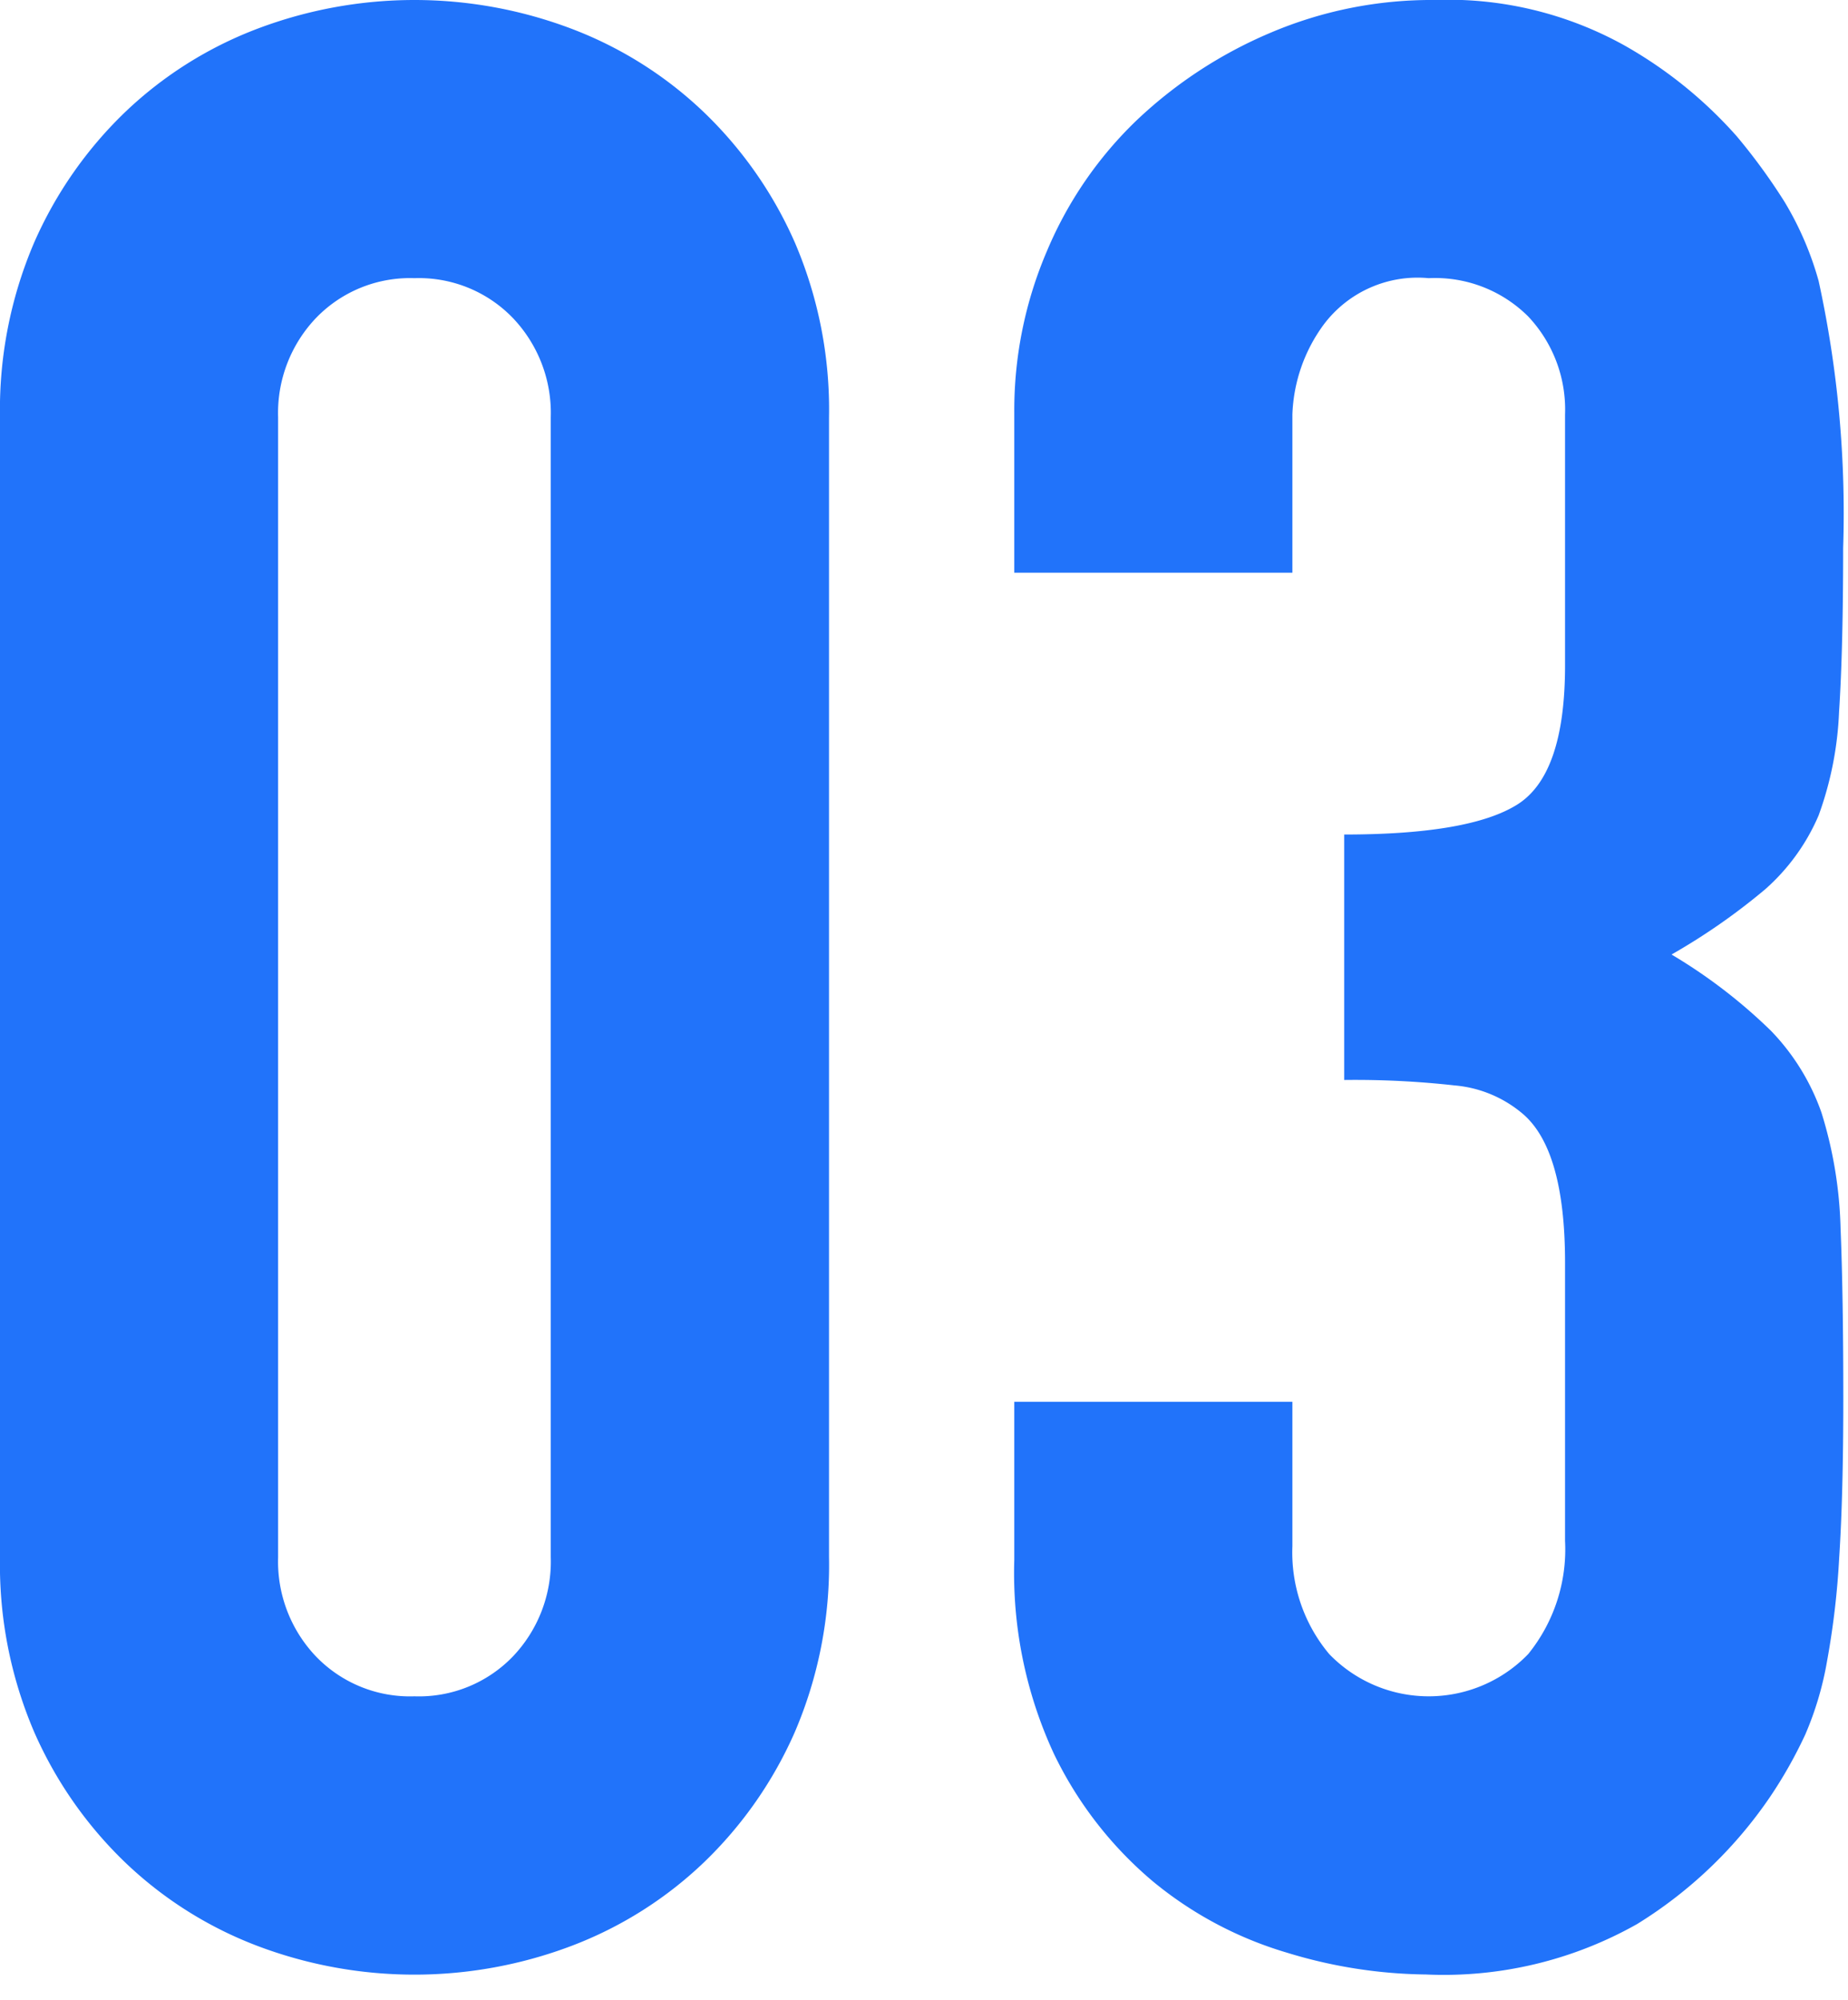 <svg xmlns="http://www.w3.org/2000/svg" width="61" height="66" viewBox="0 0 61 66">
  <g id="グループ_930" data-name="グループ 930" transform="translate(-1543 -1102)">
    <path id="パス_1576" data-name="パス 1576" d="M3.06,13.15A14,14,0,0,1,4.185,7.39,13.478,13.478,0,0,1,7.2,3.07,12.971,12.971,0,0,1,11.565.325a14.642,14.642,0,0,1,10.35,0A12.971,12.971,0,0,1,26.28,3.07,13.478,13.478,0,0,1,29.3,7.39a14,14,0,0,1,1.125,5.76V50.77A14,14,0,0,1,29.3,56.53a13.478,13.478,0,0,1-3.015,4.32A12.971,12.971,0,0,1,21.915,63.6a14.642,14.642,0,0,1-10.35,0A12.971,12.971,0,0,1,7.2,60.85a13.478,13.478,0,0,1-3.015-4.32A14,14,0,0,1,3.06,50.77Zm9.18,37.62a4.539,4.539,0,0,0,1.26,3.285,4.306,4.306,0,0,0,3.24,1.305,4.306,4.306,0,0,0,3.24-1.305,4.539,4.539,0,0,0,1.26-3.285V13.15a4.539,4.539,0,0,0-1.26-3.285A4.306,4.306,0,0,0,16.74,8.56,4.306,4.306,0,0,0,13.5,9.865a4.539,4.539,0,0,0-1.26,3.285ZM47.43,26.92q4.14,0,5.715-.99t1.575-4.59V13.06A4.474,4.474,0,0,0,53.5,9.82,4.351,4.351,0,0,0,50.22,8.56a3.875,3.875,0,0,0-3.465,1.53,5.314,5.314,0,0,0-1.035,2.97v5.22H36.54V12.97a13.34,13.34,0,0,1,1.08-5.31,12.911,12.911,0,0,1,2.97-4.32A14.759,14.759,0,0,1,45,.46,13.562,13.562,0,0,1,50.4-.62,11.993,11.993,0,0,1,56.655.865,14.4,14.4,0,0,1,60.39,3.88a19.664,19.664,0,0,1,1.575,2.16A10.512,10.512,0,0,1,63.09,8.65a35.887,35.887,0,0,1,.81,8.82q0,3.33-.135,5.4a11.3,11.3,0,0,1-.675,3.42,6.84,6.84,0,0,1-1.755,2.43,20.814,20.814,0,0,1-3.1,2.16,17.434,17.434,0,0,1,3.285,2.52,7.41,7.41,0,0,1,1.665,2.7,13.947,13.947,0,0,1,.63,3.825q.09,2.2.09,5.625,0,3.15-.135,5.22a26.86,26.86,0,0,1-.4,3.42,10.668,10.668,0,0,1-.72,2.43,14.813,14.813,0,0,1-1.17,2.07A14.542,14.542,0,0,1,57.1,62.875,12.976,12.976,0,0,1,50.13,64.54a16.179,16.179,0,0,1-4.59-.72,12.514,12.514,0,0,1-4.41-2.34,12.7,12.7,0,0,1-3.285-4.23,14.185,14.185,0,0,1-1.305-6.39V45.64h9.18v4.77a5.217,5.217,0,0,0,1.215,3.555,4.565,4.565,0,0,0,6.57,0A5.487,5.487,0,0,0,54.72,50.23V41.05q0-3.78-1.44-4.95a4,4,0,0,0-2.205-.9,29.629,29.629,0,0,0-3.645-.18Z" transform="translate(1539.94 1102.62)" fill="#2173fa"/>
    <rect id="長方形_1472" data-name="長方形 1472" width="61" height="66" transform="translate(1543 1102)" fill="none"/>
  </g>
</svg>
